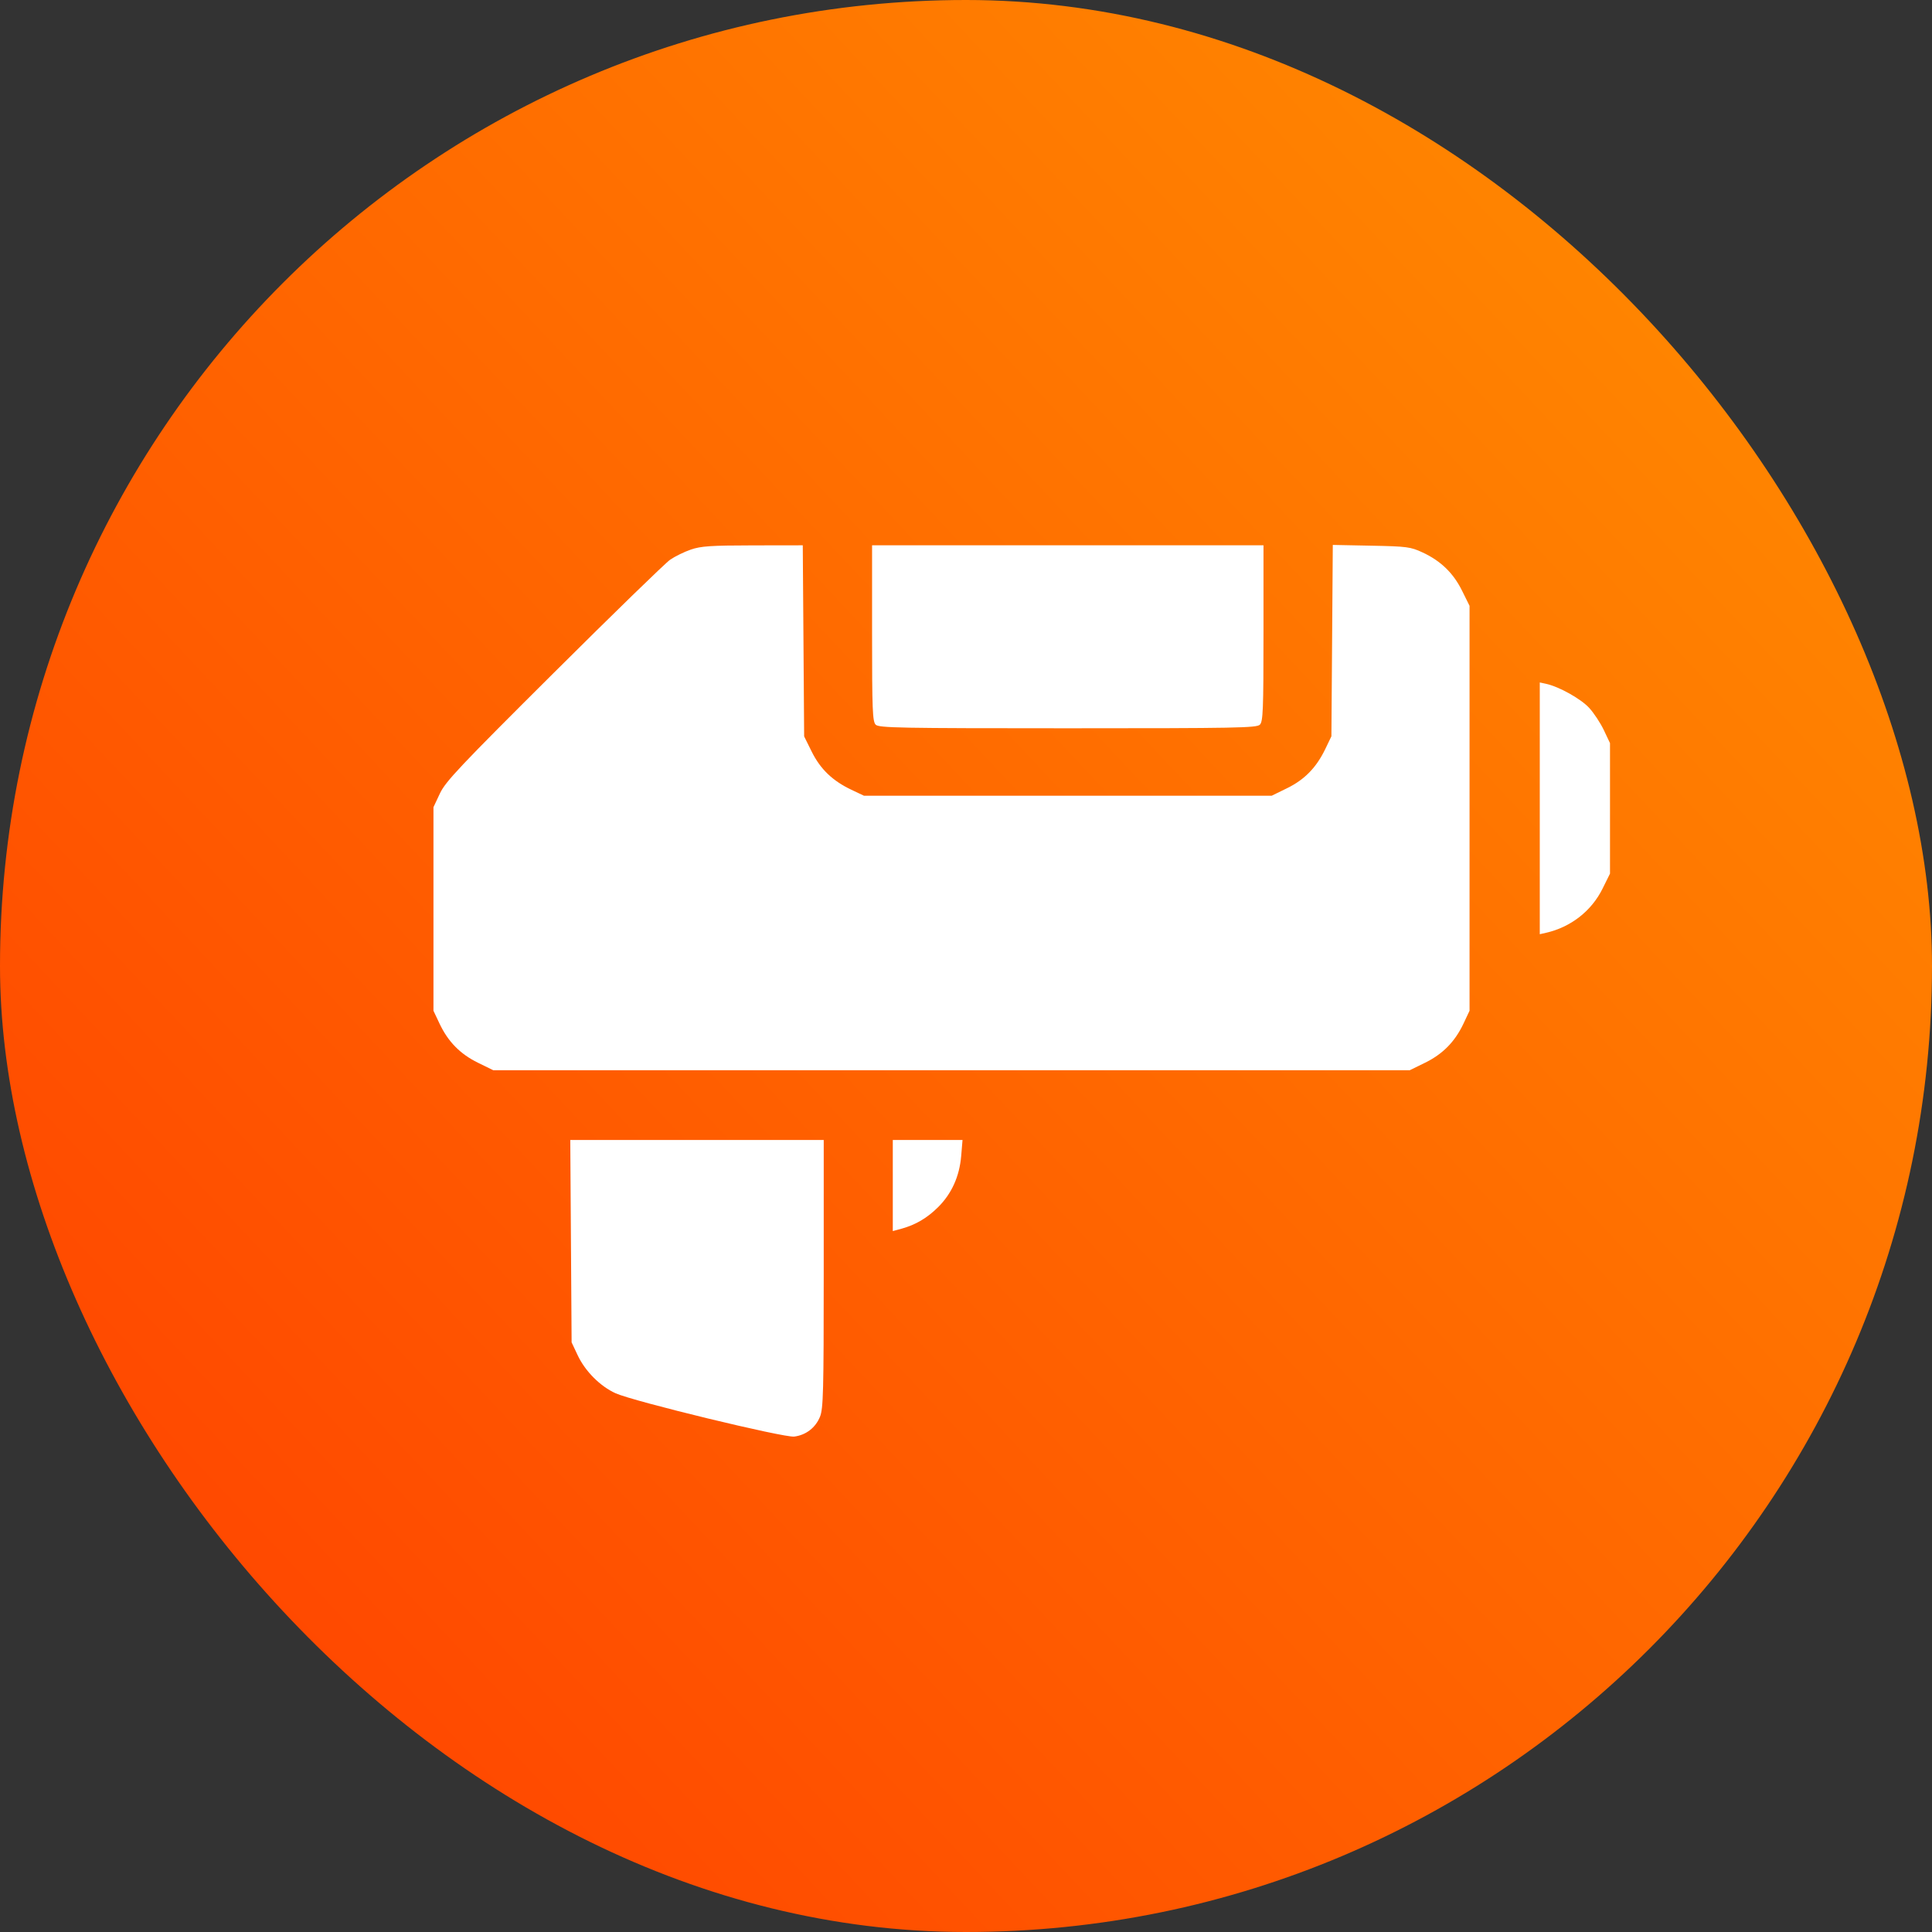 <?xml version="1.0" encoding="UTF-8"?> <svg xmlns="http://www.w3.org/2000/svg" width="156" height="156" viewBox="0 0 156 156" fill="none"><rect x="0" y="0" width="156" height="156" fill="#333333" stroke="none"/><rect width="156" height="156" rx="78" fill="url(#paint0_linear_30_251)"></rect><path fill-rule="evenodd" clip-rule="evenodd" d="M55.785 44.375C55.253 44.557 54.5 44.926 54.111 45.194C53.723 45.462 49.499 49.569 44.724 54.321C37.122 61.887 35.978 63.098 35.521 64.068L35 65.177V73.395V81.613L35.49 82.651C36.179 84.111 37.162 85.112 38.595 85.812L39.826 86.415H76.83H113.834L115.065 85.812C116.497 85.112 117.48 84.111 118.17 82.651L118.659 81.613V65.265V48.917L118.053 47.694C117.348 46.271 116.34 45.294 114.871 44.61C113.896 44.156 113.618 44.119 110.721 44.062L107.617 44L107.561 51.726L107.505 59.452L107.017 60.467C106.293 61.974 105.341 62.952 103.922 63.645L102.679 64.253H86.222H69.765L68.743 63.768C67.227 63.049 66.242 62.103 65.543 60.695L64.931 59.46L64.876 51.746L64.82 44.031L60.785 44.037C57.397 44.042 56.597 44.096 55.785 44.375ZM70.416 51.128C70.416 57.333 70.453 58.261 70.708 58.515C70.969 58.774 72.632 58.805 86.218 58.805C99.805 58.805 101.468 58.774 101.728 58.515C101.984 58.261 102.021 57.333 102.021 51.128V44.031H86.218H70.416V51.128ZM124.33 65.269V75.433L124.841 75.317C126.832 74.864 128.504 73.559 129.394 71.763L130 70.54V65.273V60.005L129.51 58.968C129.241 58.397 128.709 57.587 128.328 57.169C127.66 56.434 125.897 55.447 124.841 55.216L124.33 55.105V65.269ZM46.101 100.219L46.155 108.391L46.653 109.448C47.257 110.727 48.471 111.942 49.703 112.499C51.154 113.154 63.315 116.103 64.133 115.997C65.081 115.875 65.855 115.277 66.212 114.392C66.476 113.736 66.512 112.355 66.512 102.847V92.047H56.279H46.047L46.101 100.219ZM72.089 95.726V99.405L72.786 99.214C73.925 98.903 74.862 98.352 75.747 97.473C76.841 96.386 77.472 94.989 77.611 93.347L77.72 92.047H74.905H72.089V95.726Z" fill="white"></path><defs><linearGradient id="paint0_linear_30_251" x1="166" y1="-9.36175e-06" x2="2.98023e-07" y2="156" gradientUnits="userSpaceOnUse"><stop stop-color="#FF9400"></stop><stop offset="1" stop-color="#FF3C00"></stop></linearGradient></defs></svg> 